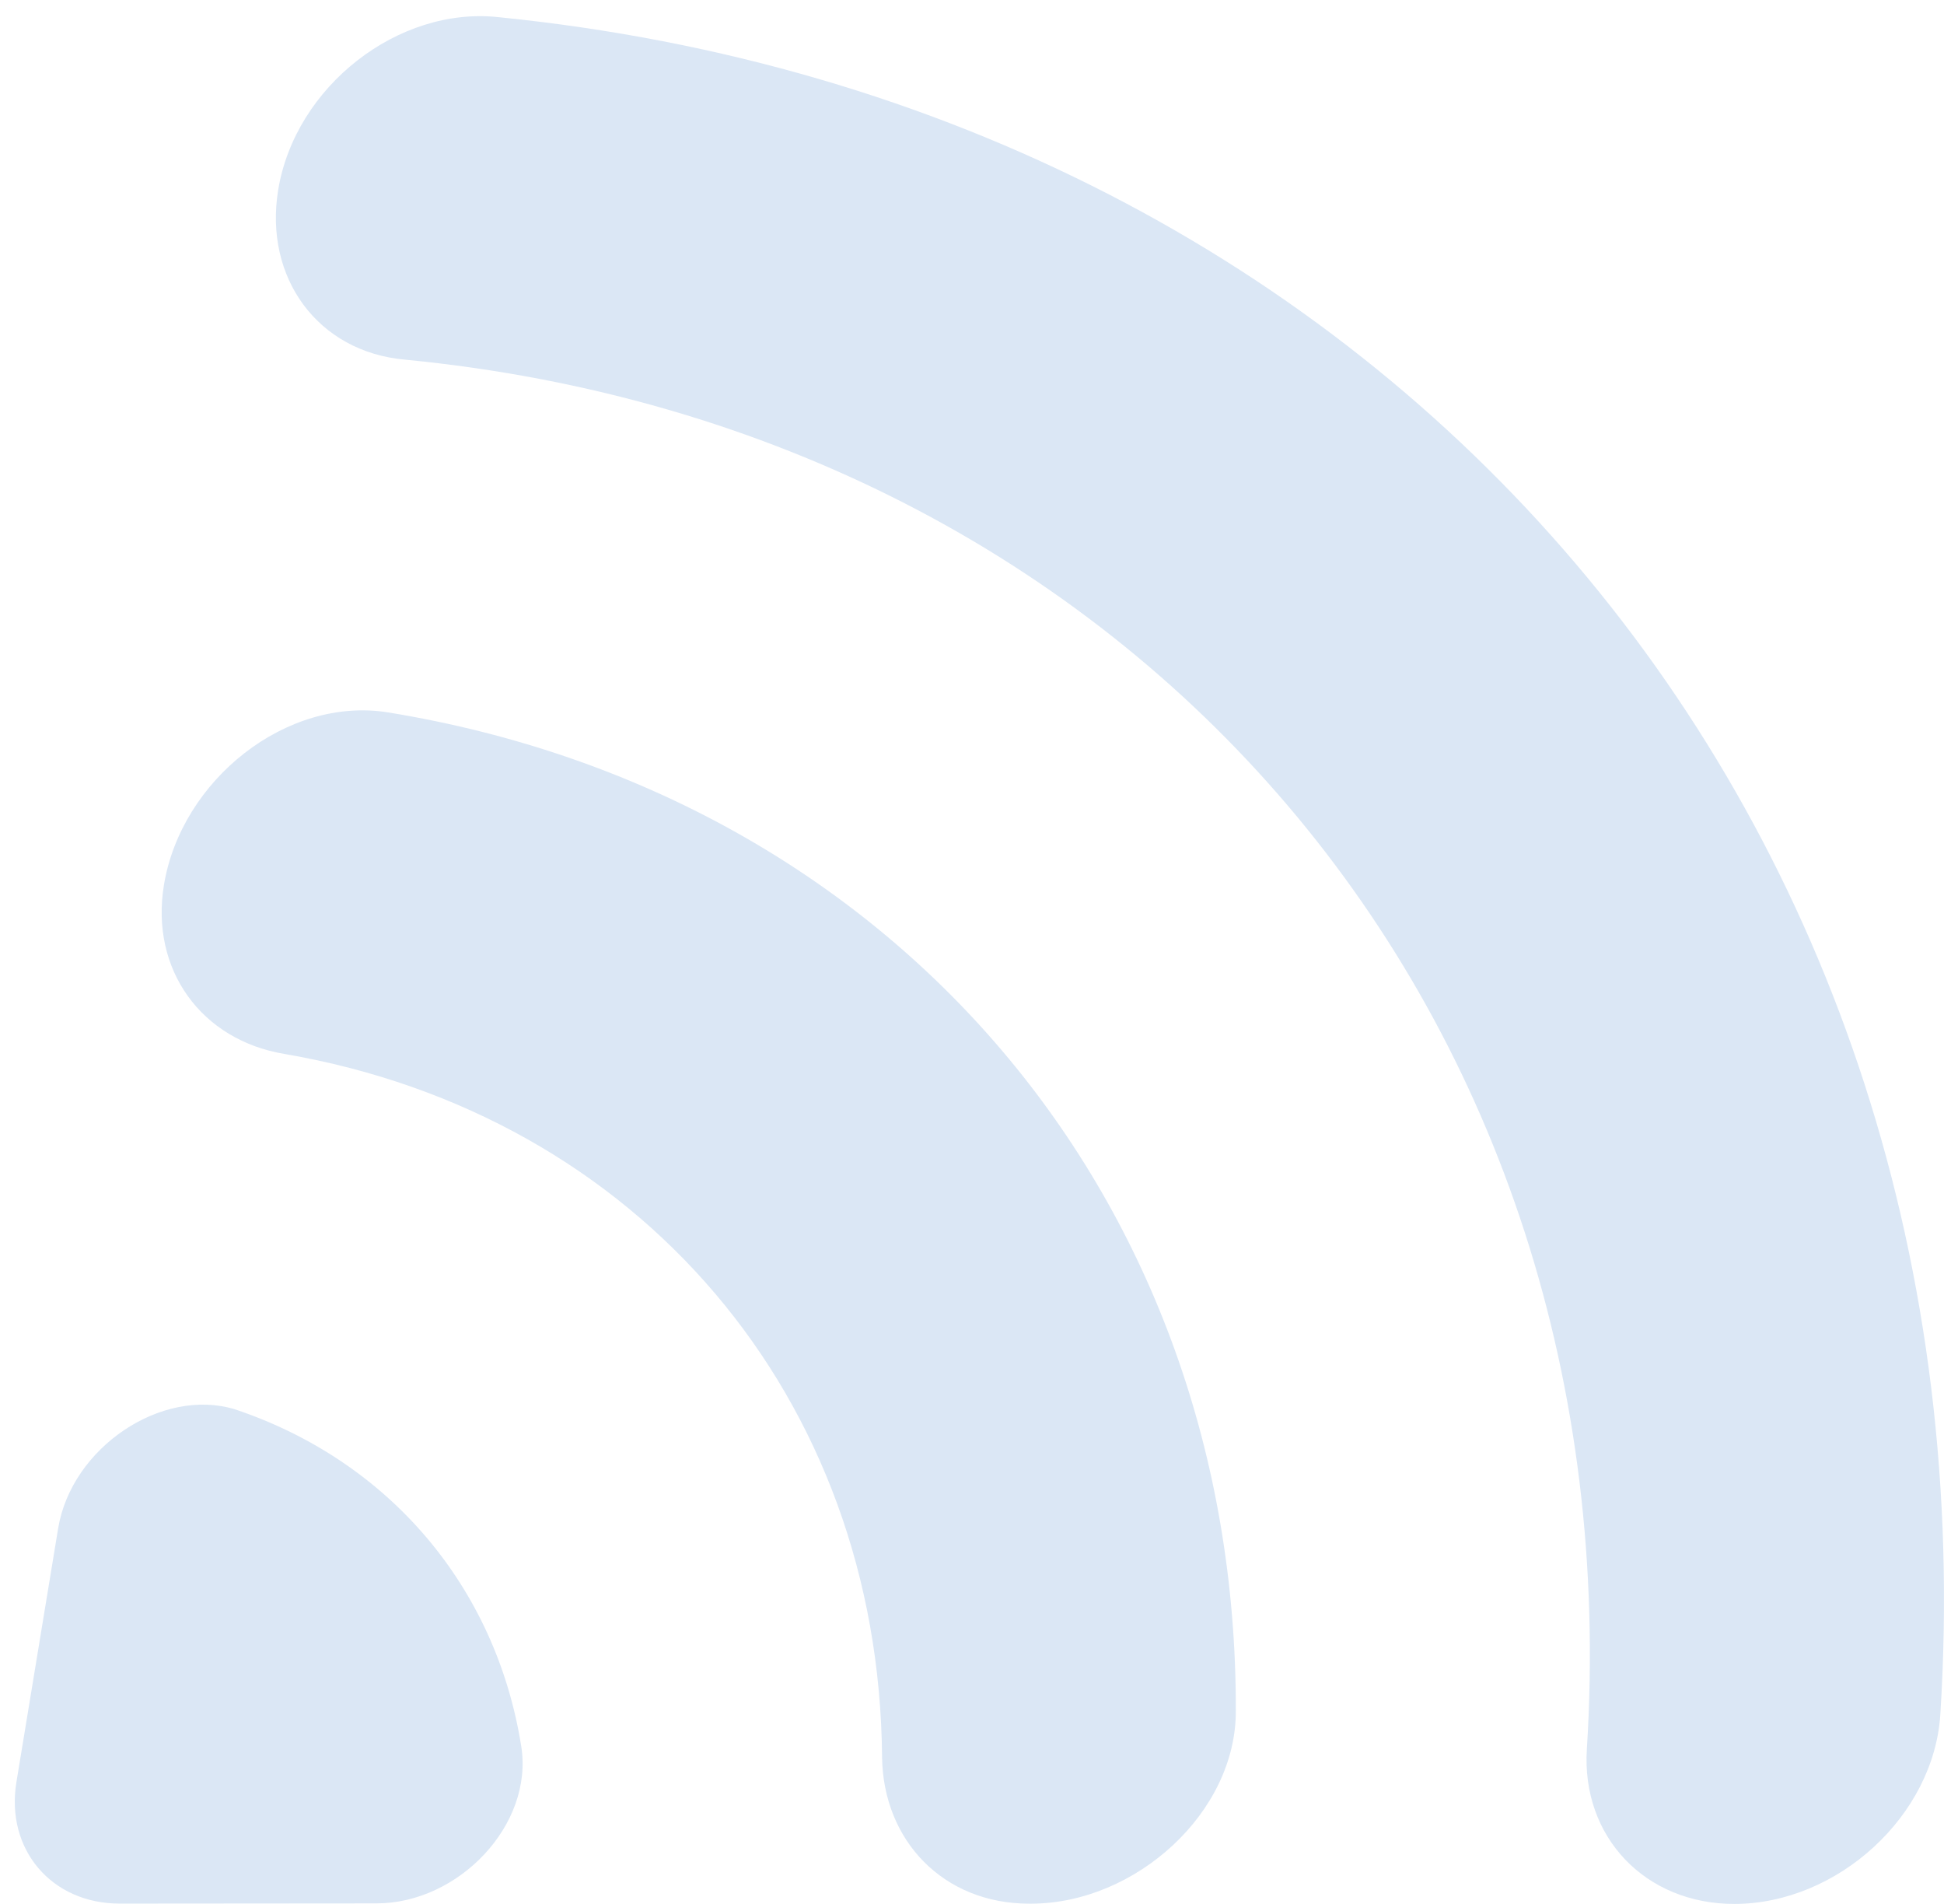 <svg xmlns="http://www.w3.org/2000/svg" width="96" height="94" fill="none" viewBox="0 0 96 94"><path fill="#DBE7F5" d="M13.738 9.374c.84-5.11 5.937-9.075 10.896-8.525C68.738 5.282 98.6 40.426 95.82 84.624c-.308 5.025-5.08 9.372-10.172 9.376-4.402.004-7.566-3.314-7.284-7.657 2.291-36.236-22.222-65.084-58.366-68.587-4.296-.38-6.974-4.039-6.26-8.382M8.095 43.696c.854-5.195 6.064-9.329 11.067-8.524 24.963 4.066 41.919 24.02 41.866 49.27.037 5.024-4.935 9.54-10.114 9.545h-.086c-4.23.004-7.214-3.101-7.269-7.231-.144-17.755-12.002-31.71-29.5-34.719-4.118-.678-6.65-4.167-5.964-8.34M2.87 75.465c.658-4.003 5.12-6.988 8.735-5.884 7.607 2.548 12.885 8.76 14.136 16.637.614 3.874-3.087 7.751-7.143 7.755l-12.689.01c-3.366.003-5.644-2.677-5.098-5.999z"/></svg>